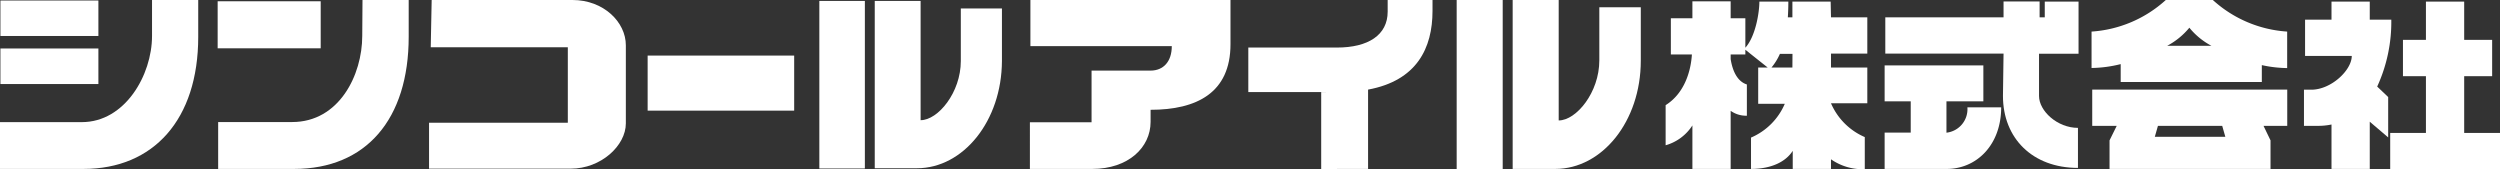 <svg xmlns="http://www.w3.org/2000/svg" viewBox="0 0 296 20.04"><rect x="0" y="0" width="296" height="20.04" fill="#333333" stroke="none"/><defs><style>.cls-1{fill:#fff;}</style></defs><title>ft_logo_w</title><g id="レイヤー_2" data-name="レイヤー 2"><g id="レイヤー_1-2" data-name="レイヤー 1"><rect class="cls-1" x="172.47" width="5.45" height="20.04"/><path class="cls-1" d="M184.15,20l-5.05,0V0h5.45V14.26c2.08,0,4.81-3.31,4.81-7.11V.86h4.91V7.19C194.27,14.36,189.69,20,184.15,20Z"/><rect class="cls-1" x="0.05" y="0.06" width="11.6" height="4.2"/><rect class="cls-1" x="0.05" y="5.74" width="11.6" height="4.21"/><rect class="cls-1" x="25.77" y="0.15" width="12.2" height="5.57"/><rect class="cls-1" x="76.68" y="6.58" width="17.35" height="6.52"/><rect class="cls-1" x="97.01" y="0.11" width="5.39" height="19.84"/><path class="cls-1" d="M108.57,19.92l-5,0V.11H109V14.23c2.06,0,4.76-3.28,4.76-7V1h4.87V7.22C118.6,14.33,114.05,19.92,108.57,19.92Z"/><path class="cls-1" d="M18,0h5.47V4.37C23.47,14.15,18.17,20,9.9,20H0V14.46H9.69C14.8,14.46,18,8.89,18,4.26Z"/><path class="cls-1" d="M42.92,0h5.47V4.35C48.39,14.13,43.33,20,34.83,20h-9V14.45h8.76c5.57,0,8.3-5.58,8.3-10.2Z"/><path class="cls-1" d="M51.11,0H67.79c3.68,0,6.31,2.62,6.31,5.36v9.25c0,2.63-2.94,5.36-6.52,5.36H50.8V14.53H67.23V5.6H51Z"/><path class="cls-1" d="M237.15,11.36c0,5,3.49,8.52,8.88,8.52V15.14c-2.44,0-4.61-2-4.61-3.78v-5h4.68V.19h-4l0,1.86h-.61V.17h-4.27V2.05h-14v4.3h14Z"/><path class="cls-1" d="M236.94,12.71h-4a2.8,2.8,0,0,1-2.48,3V12h4.37V7.74H223.14V12h3.09v3.7h-3.09V20h7.36C234,20,236.94,17.19,236.94,12.71Z"/><path class="cls-1" d="M249.77,16.62V20h19.06V16.62L268,14.9h2.81V10.61H247.72V14.9h2.9Zm5.73-1.72h7.61l.37,1.3h-8.35Z"/><path class="cls-1" d="M251.09,9.71H267.8v-2a14.71,14.71,0,0,0,3,.35V3.74A14.47,14.47,0,0,1,262,0h-5.57a14.47,14.47,0,0,1-8.79,3.74V8.05a14.9,14.9,0,0,0,3.45-.46Zm8.13-6.43a8.48,8.48,0,0,0,2.61,2.14H256.6A8.66,8.66,0,0,0,259.22,3.28Z"/><polygon class="cls-1" points="291.76 15.74 291.76 9.02 295.07 9.02 295.07 4.72 291.76 4.72 291.76 0.19 287.23 0.19 287.23 4.72 284.51 4.72 284.51 9.02 287.23 9.02 287.23 15.74 283 15.74 283 20.04 296 20.04 296 15.74 291.76 15.74"/><path class="cls-1" d="M283.13,2.33h-2.55V.19h-4.53V2.33h-3.13V6.62h5.53c0,1.69-2.44,4-4.79,4h-.87V14.9h1.66a7.48,7.48,0,0,0,1.6-.16V20h4.53V14.41l2.18,1.86V11.49l-1.3-1.24A18.34,18.34,0,0,0,283.13,2.33Z"/><path class="cls-1" d="M216.75.19h-4.53V2.05h-.54q.06-.94.06-1.86h-3.43c0,1.29-.45,4.12-1.66,5.46V2.16h-1.74v-2h-4.53v2h-2.55V6.45h2.49c-.11,1.83-.8,4.55-3.11,6v4.75a5.56,5.56,0,0,0,3.17-2.35V20h4.53V13.12a3.15,3.15,0,0,0,1.92.58V10c-1.08-.34-1.68-1.5-1.92-3V6.45h1.74V5.89L209.3,8h-1.13v4.29h3.15a7.61,7.61,0,0,1-4,4V20c2.4,0,4.11-.84,4.94-2.14V20h4.53V18.86a6.52,6.52,0,0,0,4,1.17v-3.8a7.65,7.65,0,0,1-4-4h4.3V8h-4.3V6.35h4.3V2.05h-4.3ZM200.38,6.53V6.45h0ZM212.22,8h-2.48a6.83,6.83,0,0,0,1-1.62h1.49Z"/><path class="cls-1" d="M145.69,5.24c0-2.72,0-5.24,0-5.24H122V5.46h16.74c0,1.84-1,2.89-2.5,2.9h-7v6.12h-7.3V20h7.39c4.25,0,6.9-2.53,6.9-5.57V13C141.67,13,145.69,11,145.69,5.24Z"/><path class="cls-1" d="M169.61,0V1.29c0,4.4-1.85,8.25-7.63,9.32V20H157V10.9H147.8V5.63h10.5c3.68,0,6-1.47,6-4.25V0Z"/><rect class="cls-1" x="156.43" y="10.9" width="1.87" height="9.13"/></g></g></svg>